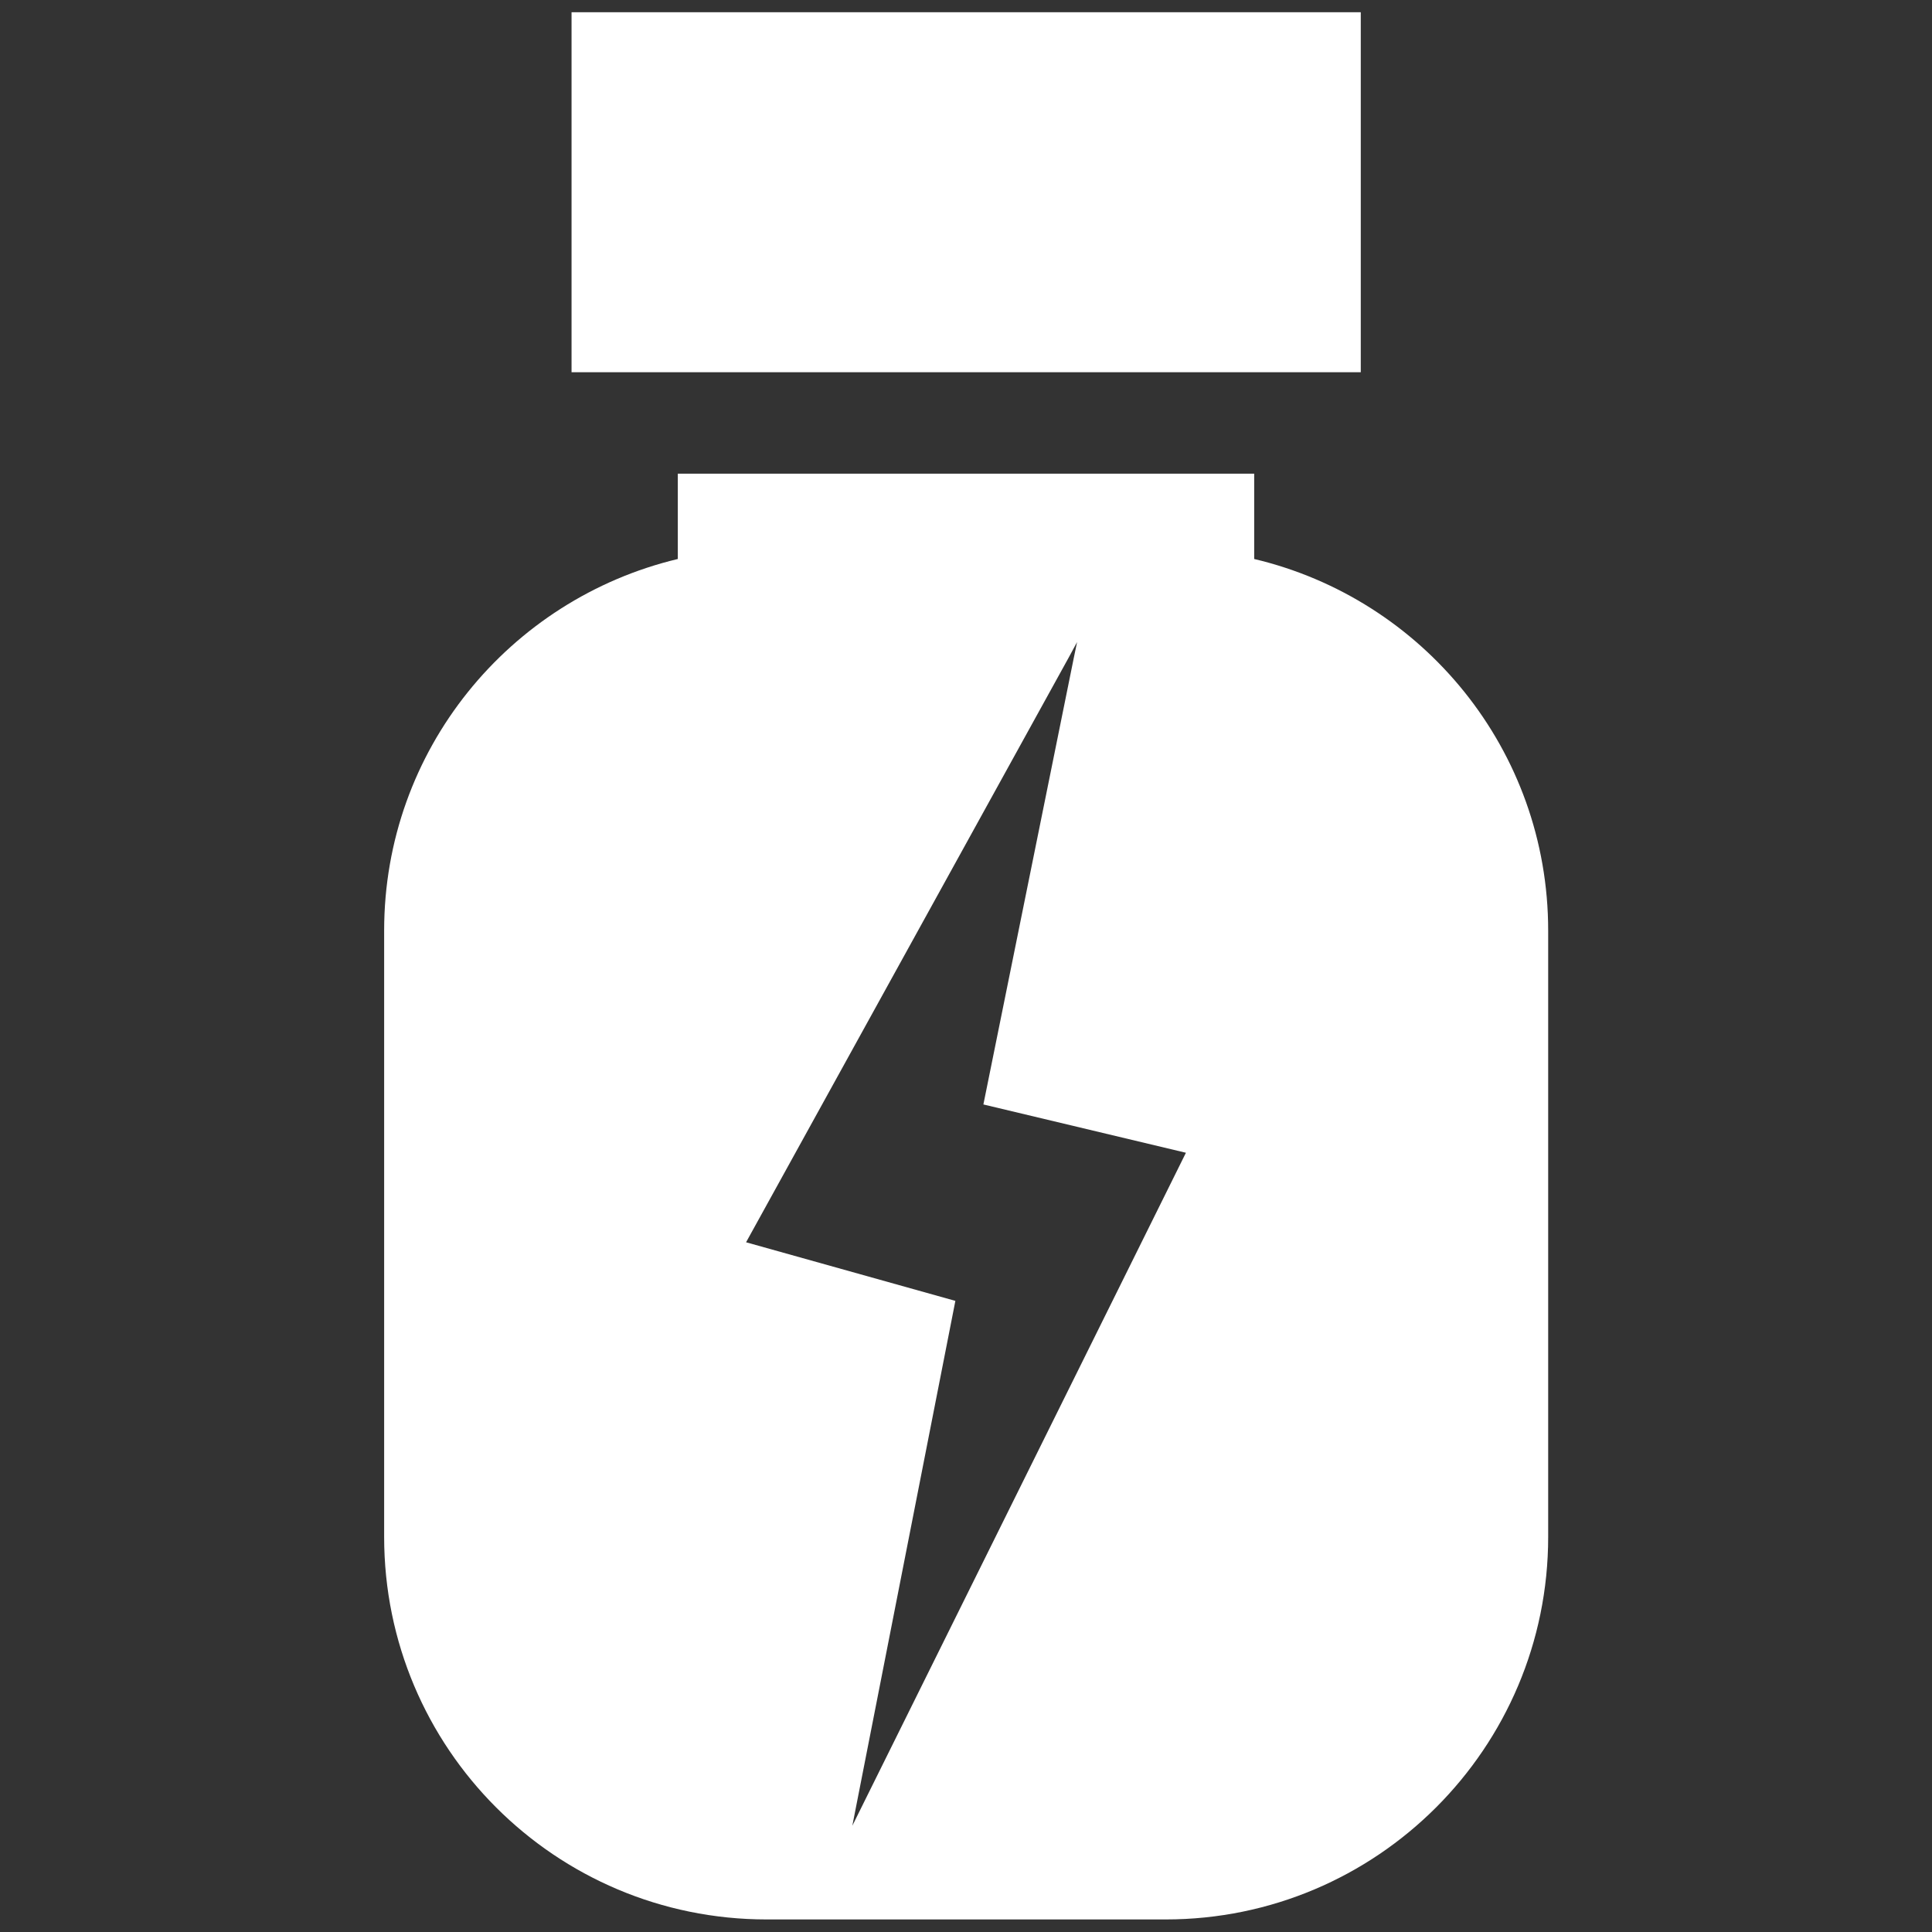 <?xml version="1.0" encoding="UTF-8"?> <svg xmlns="http://www.w3.org/2000/svg" id="Layer_1" version="1.2" viewBox="0 0 600 600"><rect x="0" y="0" width="600" height="600" fill="#333333" stroke="none"/><!-- Generator: Adobe Illustrator 30.0.0, SVG Export Plug-In . SVG Version: 2.1.1 Build 123) --><path d="M119.3,289v188.3c0,65.6,53.1,118.8,118.8,118.8h123.9c65.6,0,118.8-53.2,118.8-118.8v-188.3c0-56.1-38.9-103-91.3-115.4v-26.5h-179v26.5c-52.3,12.5-91.2,59.3-91.2,115.4ZM334.5,199.4l-1,4.8-28.1,138.8,62.9,15-103.6,209,32-163-65-18.2,100.2-181.6,2.6-4.8Z" fill="#fff"></path><rect x="177.5" y="3.8" width="245.1" height="111.8" fill="#fff"></rect></svg> 